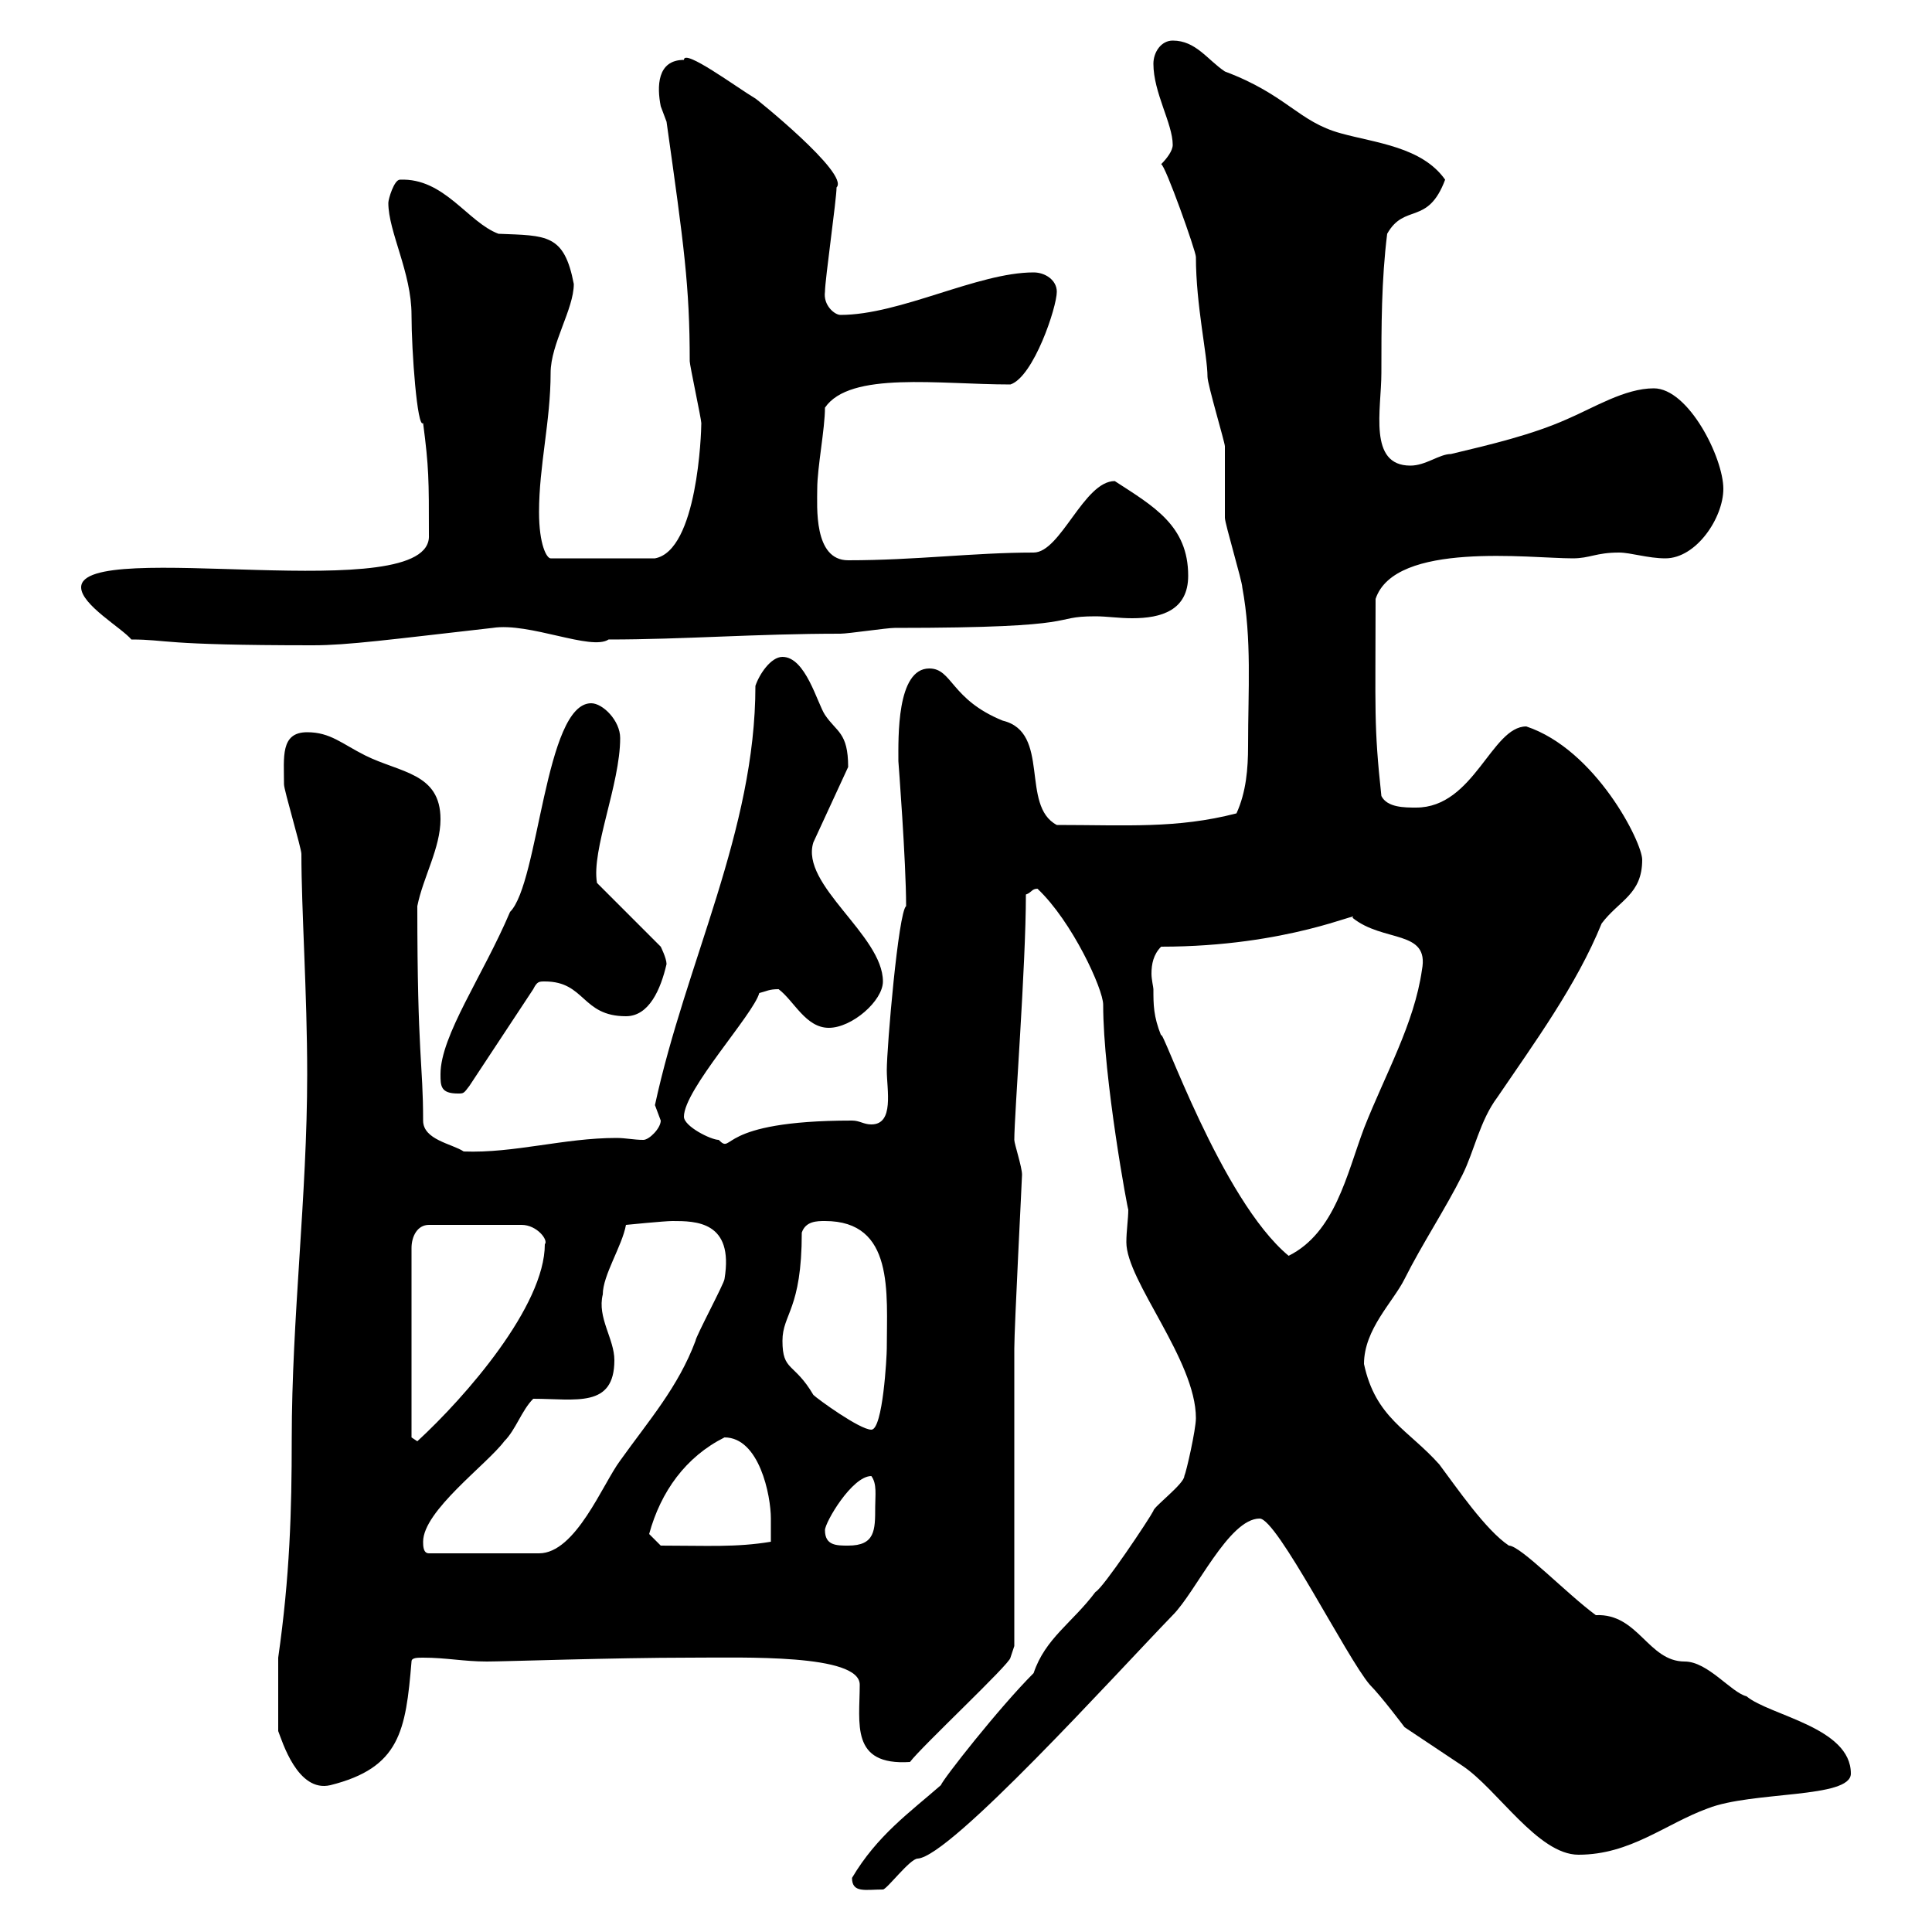 <svg xmlns="http://www.w3.org/2000/svg" xmlns:xlink="http://www.w3.org/1999/xlink" width="300" height="300"><path d="M132.30 291.60C132.30 294 134.40 293.40 137.10 293.40C137.70 293.40 141.30 288.60 142.50 288.60C147.60 288.30 173.10 260.10 182.10 250.80C185.70 247.20 190.80 235.80 195.60 235.80C198.30 235.80 209.10 257.40 212.70 261.60C214.50 263.40 218.10 268.20 218.10 268.20C219 268.80 226.20 273.60 227.10 274.20C232.50 277.80 238.80 288 245.10 288C253.20 288 258.60 283.20 265.20 280.80C272.10 278.10 287.40 279.30 287.40 275.40C287.40 268.20 274.80 266.40 271.20 263.40C268.80 262.80 265.20 258 261.60 258C255.90 258 254.40 250.50 247.80 250.80C243.30 247.50 236.10 240 234.30 240C230.70 237.60 226.20 231 223.50 227.40C218.70 222 213.60 220.20 211.80 211.80C211.80 206.40 216.30 202.20 218.10 198.60C220.80 193.20 224.40 187.80 227.10 182.40C228.90 178.80 229.80 174 232.50 170.40C238.20 162 244.80 153 248.70 143.40C251.40 139.80 255 138.90 255 133.50C255 130.80 247.80 116.40 237 112.80C231.60 112.80 228.90 125.40 219.90 125.40C218.10 125.40 215.40 125.40 214.50 123.60C213.30 112.50 213.60 110.40 213.60 93C216.60 84 237.60 86.70 244.20 86.70C246.90 86.70 247.80 85.80 251.40 85.80C253.20 85.80 255.90 86.70 258.60 86.70C263.40 86.70 267.60 80.40 267.60 75.90C267.60 71.10 262.20 60.30 256.80 60.30C252.30 60.30 247.50 63.30 243.30 65.10C237.90 67.50 231.60 69 225.30 70.50C223.50 70.50 221.40 72.30 219 72.30C212.40 72.30 214.50 63.60 214.50 57.90C214.50 50.70 214.50 43.50 215.40 36.30C218.10 31.50 221.70 35.10 224.40 27.90C220.80 22.80 213.60 22.20 208.20 20.70C201.60 18.90 199.80 14.70 190.20 11.10C187.50 9.30 185.70 6.30 182.10 6.30C180.30 6.30 179.10 8.10 179.10 9.90C179.10 14.40 182.10 19.20 182.10 22.50C182.10 23.40 181.20 24.60 180.30 25.50C180.90 25.50 185.70 39 185.70 39.90C185.70 47.40 187.50 55.20 187.50 58.50C187.50 59.70 190.20 68.70 190.20 69.30C190.20 70.50 190.20 79.50 190.20 80.40C190.20 81.30 192.90 90.30 192.90 91.20C194.40 99.30 193.80 107.10 193.80 115.80C193.80 119.40 193.50 123 192 126.30C182.70 128.70 174.90 128.10 164.10 128.10C158.40 125.10 163.20 113.70 155.70 111.90C147.60 108.60 147.90 103.80 144.30 103.80C139.20 103.80 139.50 114.60 139.50 118.20C139.50 118.20 140.70 133.80 140.70 140.70C139.50 141.60 137.70 162.60 137.70 166.20C137.70 169.20 138.90 174.60 135.30 174.60C134.10 174.60 133.50 174 132.30 174C111 174 114 179.40 111.60 177C110.40 177 106.20 174.90 106.20 173.40C106.20 169.20 117 157.50 117.90 154.20C119.10 153.90 119.40 153.60 120.90 153.60C123.30 155.40 125.10 159.60 128.70 159.60C132.30 159.60 137.10 155.40 137.10 152.40C137.10 145.20 124.20 137.40 126.30 130.80L131.70 119.10C131.70 113.70 129.90 113.70 128.10 111C126.90 109.20 125.10 102 121.50 102C119.70 102 117.90 104.70 117.30 106.50C117.30 129 106.50 149.40 101.70 171.60C101.70 171.60 102.60 174 102.60 174C102.60 175.20 100.80 177 99.90 177C98.40 177 97.20 176.70 95.70 176.70C87.60 176.70 79.80 179.10 72 178.80C70.20 177.60 65.70 177 65.70 174C65.70 165 64.80 164.10 64.80 140.70C65.70 136.20 68.40 131.70 68.40 127.20C68.40 120 62.10 120 56.70 117.30C53.10 115.50 51.30 113.70 47.70 113.70C43.50 113.70 44.10 117.60 44.10 121.80C44.10 122.70 46.80 131.70 46.80 132.60C46.80 141.30 47.70 154.20 47.70 166.80C47.70 185.70 45.30 204.60 45.30 223.50C45.30 234.60 45 244.80 43.20 257.40L43.20 268.80C43.80 270.30 46.20 278.40 51.30 277.20C62.10 274.50 63 268.80 63.90 258C63.90 257.40 64.80 257.40 65.70 257.40C69.30 257.40 72 258 75.60 258C78.30 258 95.40 257.40 107.10 257.40C115.50 257.40 133.50 256.80 133.50 261.60C133.50 267.60 132 274.20 141.30 273.60C143.10 271.20 156.90 258.30 156.90 257.40C156.90 257.40 157.50 255.60 157.50 255.60C157.50 248.40 157.50 216.60 157.50 209.40C157.50 206.10 158.70 183 158.70 182.40C158.70 181.20 157.50 177.60 157.50 177C157.50 173.10 159.30 150 159.30 138.90C160.20 138.60 160.20 138 161.10 138C166.50 143.10 171.30 153.60 171.30 156C171.30 167.40 175.20 188.40 175.20 187.80C175.20 189.30 174.90 191.10 174.90 192.90C174.90 198.90 185.70 211.20 185.70 220.20C185.70 222 184.20 228.60 183.90 229.20C183.90 230.40 179.10 234 179.10 234.60C178.50 235.80 171.30 246.60 170.10 247.20C166.50 252 162.30 254.40 160.50 259.80C155.10 265.20 146.40 276.30 146.10 277.20C141.30 281.40 136.20 285 132.30 291.60ZM65.70 239.40C65.70 234.60 75.60 227.40 78.30 223.80C80.10 222 81 219 82.80 217.20C89.40 217.20 95.40 218.70 95.40 211.20C95.40 207.90 92.70 204.60 93.60 201C93.60 198 96.60 193.50 97.20 190.20C97.20 190.20 103.20 189.60 104.40 189.60C108 189.60 114 189.60 112.50 198.60C112.50 199.20 108 207.60 108 208.20C105.30 215.40 100.80 220.50 96.30 226.80C93.60 230.40 89.40 241.20 83.70 241.20L66.60 241.20C65.70 241.20 65.70 240 65.70 239.40ZM100.80 238.20C102.60 231.60 106.50 226.20 112.50 223.20C117.90 223.20 119.70 232.20 119.70 235.80C119.70 236.40 119.70 238.20 119.70 239.40C114.30 240.30 109.80 240 102.60 240ZM128.10 237.60C128.10 236.40 132.30 229.20 135.30 229.20C136.20 230.40 135.90 232.20 135.90 234C135.90 237.60 135.90 240 131.70 240C129.90 240 128.10 240 128.10 237.60ZM63.90 223.20L63.90 193.80C63.90 192 64.80 190.20 66.60 190.20L81 190.20C83.40 190.20 85.20 192.60 84.60 193.20C84.60 202.80 72.30 216.90 64.80 223.80ZM121.50 208.20C121.50 204 124.50 203.40 124.50 191.40C125.10 189.60 126.90 189.60 128.10 189.60C138.90 189.60 137.70 200.70 137.70 209.40C137.70 210.60 137.10 222 135.30 222C133.50 222 126.90 217.20 126.30 216.60C123.30 211.50 121.50 213 121.50 208.20ZM179.10 153.60C179.10 153.30 178.80 152.10 178.80 151.20C178.80 149.70 179.10 148.20 180.30 147C200.10 147 211.50 141.30 210 142.50C214.80 146.40 222 144.30 220.80 150.60C219.60 159 215.10 166.80 211.80 175.20C209.10 182.40 207.30 191.40 200.10 195C189.60 186.30 180.30 159 180.30 160.80C179.10 157.80 179.10 156 179.10 153.60ZM68.40 166.80C68.40 168.60 68.40 169.80 71.10 169.80C72 169.80 72 169.80 72.90 168.60L82.80 153.60C83.40 152.40 83.70 152.40 84.60 152.40C90.90 152.40 90.30 157.80 97.20 157.80C100.80 157.80 102.60 153.60 103.50 149.70C103.50 148.80 102.60 147 102.60 147L92.70 137.10C91.80 132 96.30 121.80 96.30 114.60C96.30 111.90 93.60 109.20 91.80 109.20C84.60 109.20 83.70 137.10 79.20 141.60C75 151.50 68.40 160.80 68.40 166.80ZM12.60 91.20C12.60 93.90 18.90 97.50 20.40 99.30C26.10 99.30 24.60 100.20 48.60 100.20C54 100.20 60.60 99.30 76.50 97.50C82.20 96.60 91.80 101.10 94.50 99.30C106.20 99.30 117.30 98.40 130.50 98.40C131.70 98.40 137.70 97.50 138.90 97.50C169.50 97.50 162.60 95.70 170.10 95.70C171.90 95.70 173.70 96 175.80 96C180.30 96 184.50 94.80 184.50 89.40C184.50 81.60 179.10 78.60 173.10 74.70C168.30 74.70 164.70 85.80 160.50 85.80C151.20 85.80 142.20 87 131.70 87C126.30 87 126.90 78.60 126.90 75.90C126.90 72.60 128.10 66.60 128.10 63.30C132 57.60 145.80 59.70 156.90 59.70C160.50 58.50 164.10 47.70 164.10 45.30C164.10 43.50 162.30 42.30 160.50 42.30C151.80 42.30 139.80 48.90 130.50 48.90C129.60 48.90 127.80 47.40 128.10 45.30C128.10 43.50 129.90 30.90 129.90 29.10C132 27 117 15 117.30 15.30C114.30 13.50 106.20 7.50 106.20 9.30C102 9.30 102 13.50 102.60 16.50C102.60 16.50 103.50 18.90 103.50 18.90C106.20 38.10 107.10 44.40 107.10 56.10C107.10 56.70 108.90 65.10 108.90 65.70C108.90 67.20 108.30 85.50 101.70 86.70L85.50 86.70C84.90 86.70 83.70 84.60 83.70 79.50C83.70 72.30 85.50 65.40 85.50 57.90C85.50 53.40 89.10 48 89.10 44.10C87.60 36.30 84.90 36.60 77.40 36.30C72.60 34.50 69 27.60 62.10 27.90C61.20 27.90 60.30 30.90 60.30 31.50C60.30 36 63.90 42.30 63.90 48.90C63.90 54.60 64.80 66.60 65.70 65.70C66.60 72.60 66.60 74.40 66.60 83.10C67.20 94.50 12.60 83.40 12.60 91.20Z"/></svg>